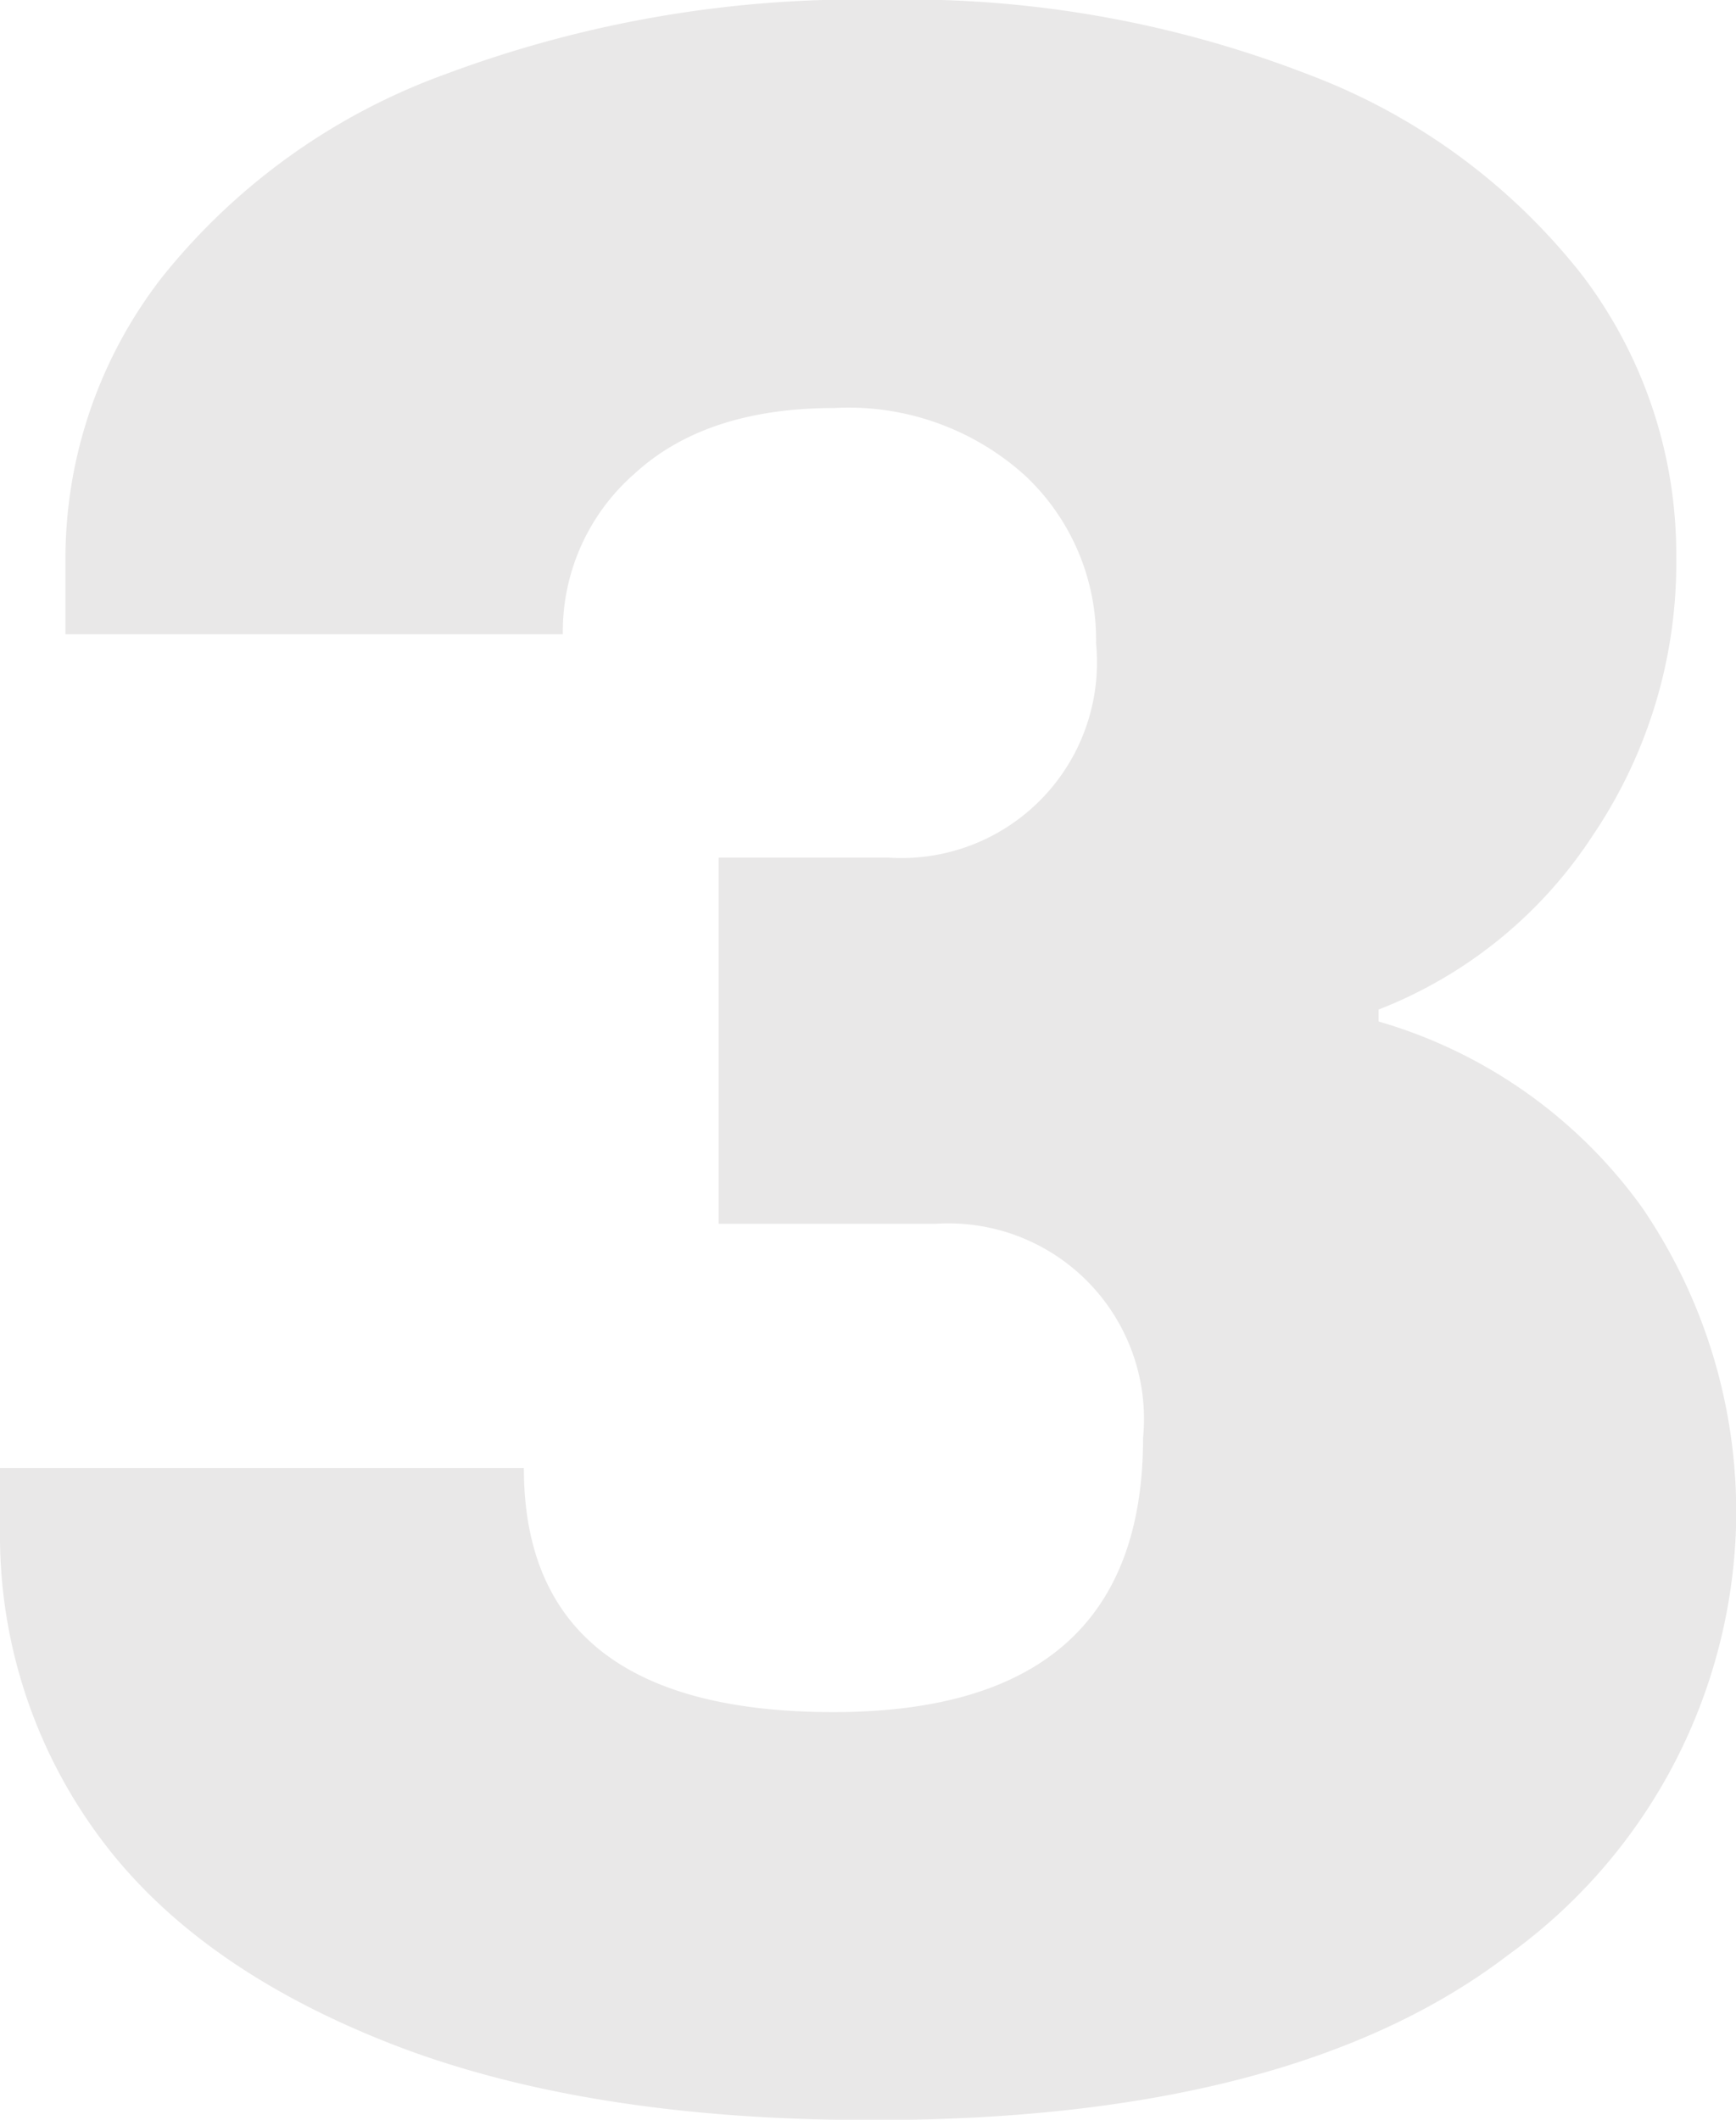 <svg id="Capa_1" data-name="Capa 1" xmlns="http://www.w3.org/2000/svg" viewBox="0 0 66.84 81.62"><defs><style>.cls-1{opacity:0.1;}.cls-2{fill:#211915;}</style></defs><title>3</title><g class="cls-1"><path class="cls-2" d="M124.71,129.14a24.25,24.25,0,0,1,10.55,7.74,17.77,17.77,0,0,1,3.61,10.83,18.73,18.73,0,0,1-3.21,10.72,17.36,17.36,0,0,1-8.25,6.71v0.46a19,19,0,0,1,10.15,7.17,20.78,20.78,0,0,1,3.61,12.32,21.1,21.1,0,0,1-8.77,16.45q-8.31,6.36-24.48,6.36-11.12,0-18.69-3T78,196.78a19.5,19.5,0,0,1-3.67-11.58v-2.41H94.5q0,9.4,11.92,9.4t11.92-10.55a7.53,7.53,0,0,0-8-8.25H102v-14.1h6.53a7.53,7.53,0,0,0,8-8.25,8.65,8.65,0,0,0-2.69-6.42,10.12,10.12,0,0,0-7.39-2.64q-4.93,0-7.68,2.52A8.07,8.07,0,0,0,96,150.69H76.85v-2.87a17.65,17.65,0,0,1,3.73-10.89,24.75,24.75,0,0,1,10.89-7.8,45.42,45.42,0,0,1,16.91-2.87A42.63,42.63,0,0,1,124.71,129.14Z" transform="translate(-74.33 -126.27)"/></g></svg>